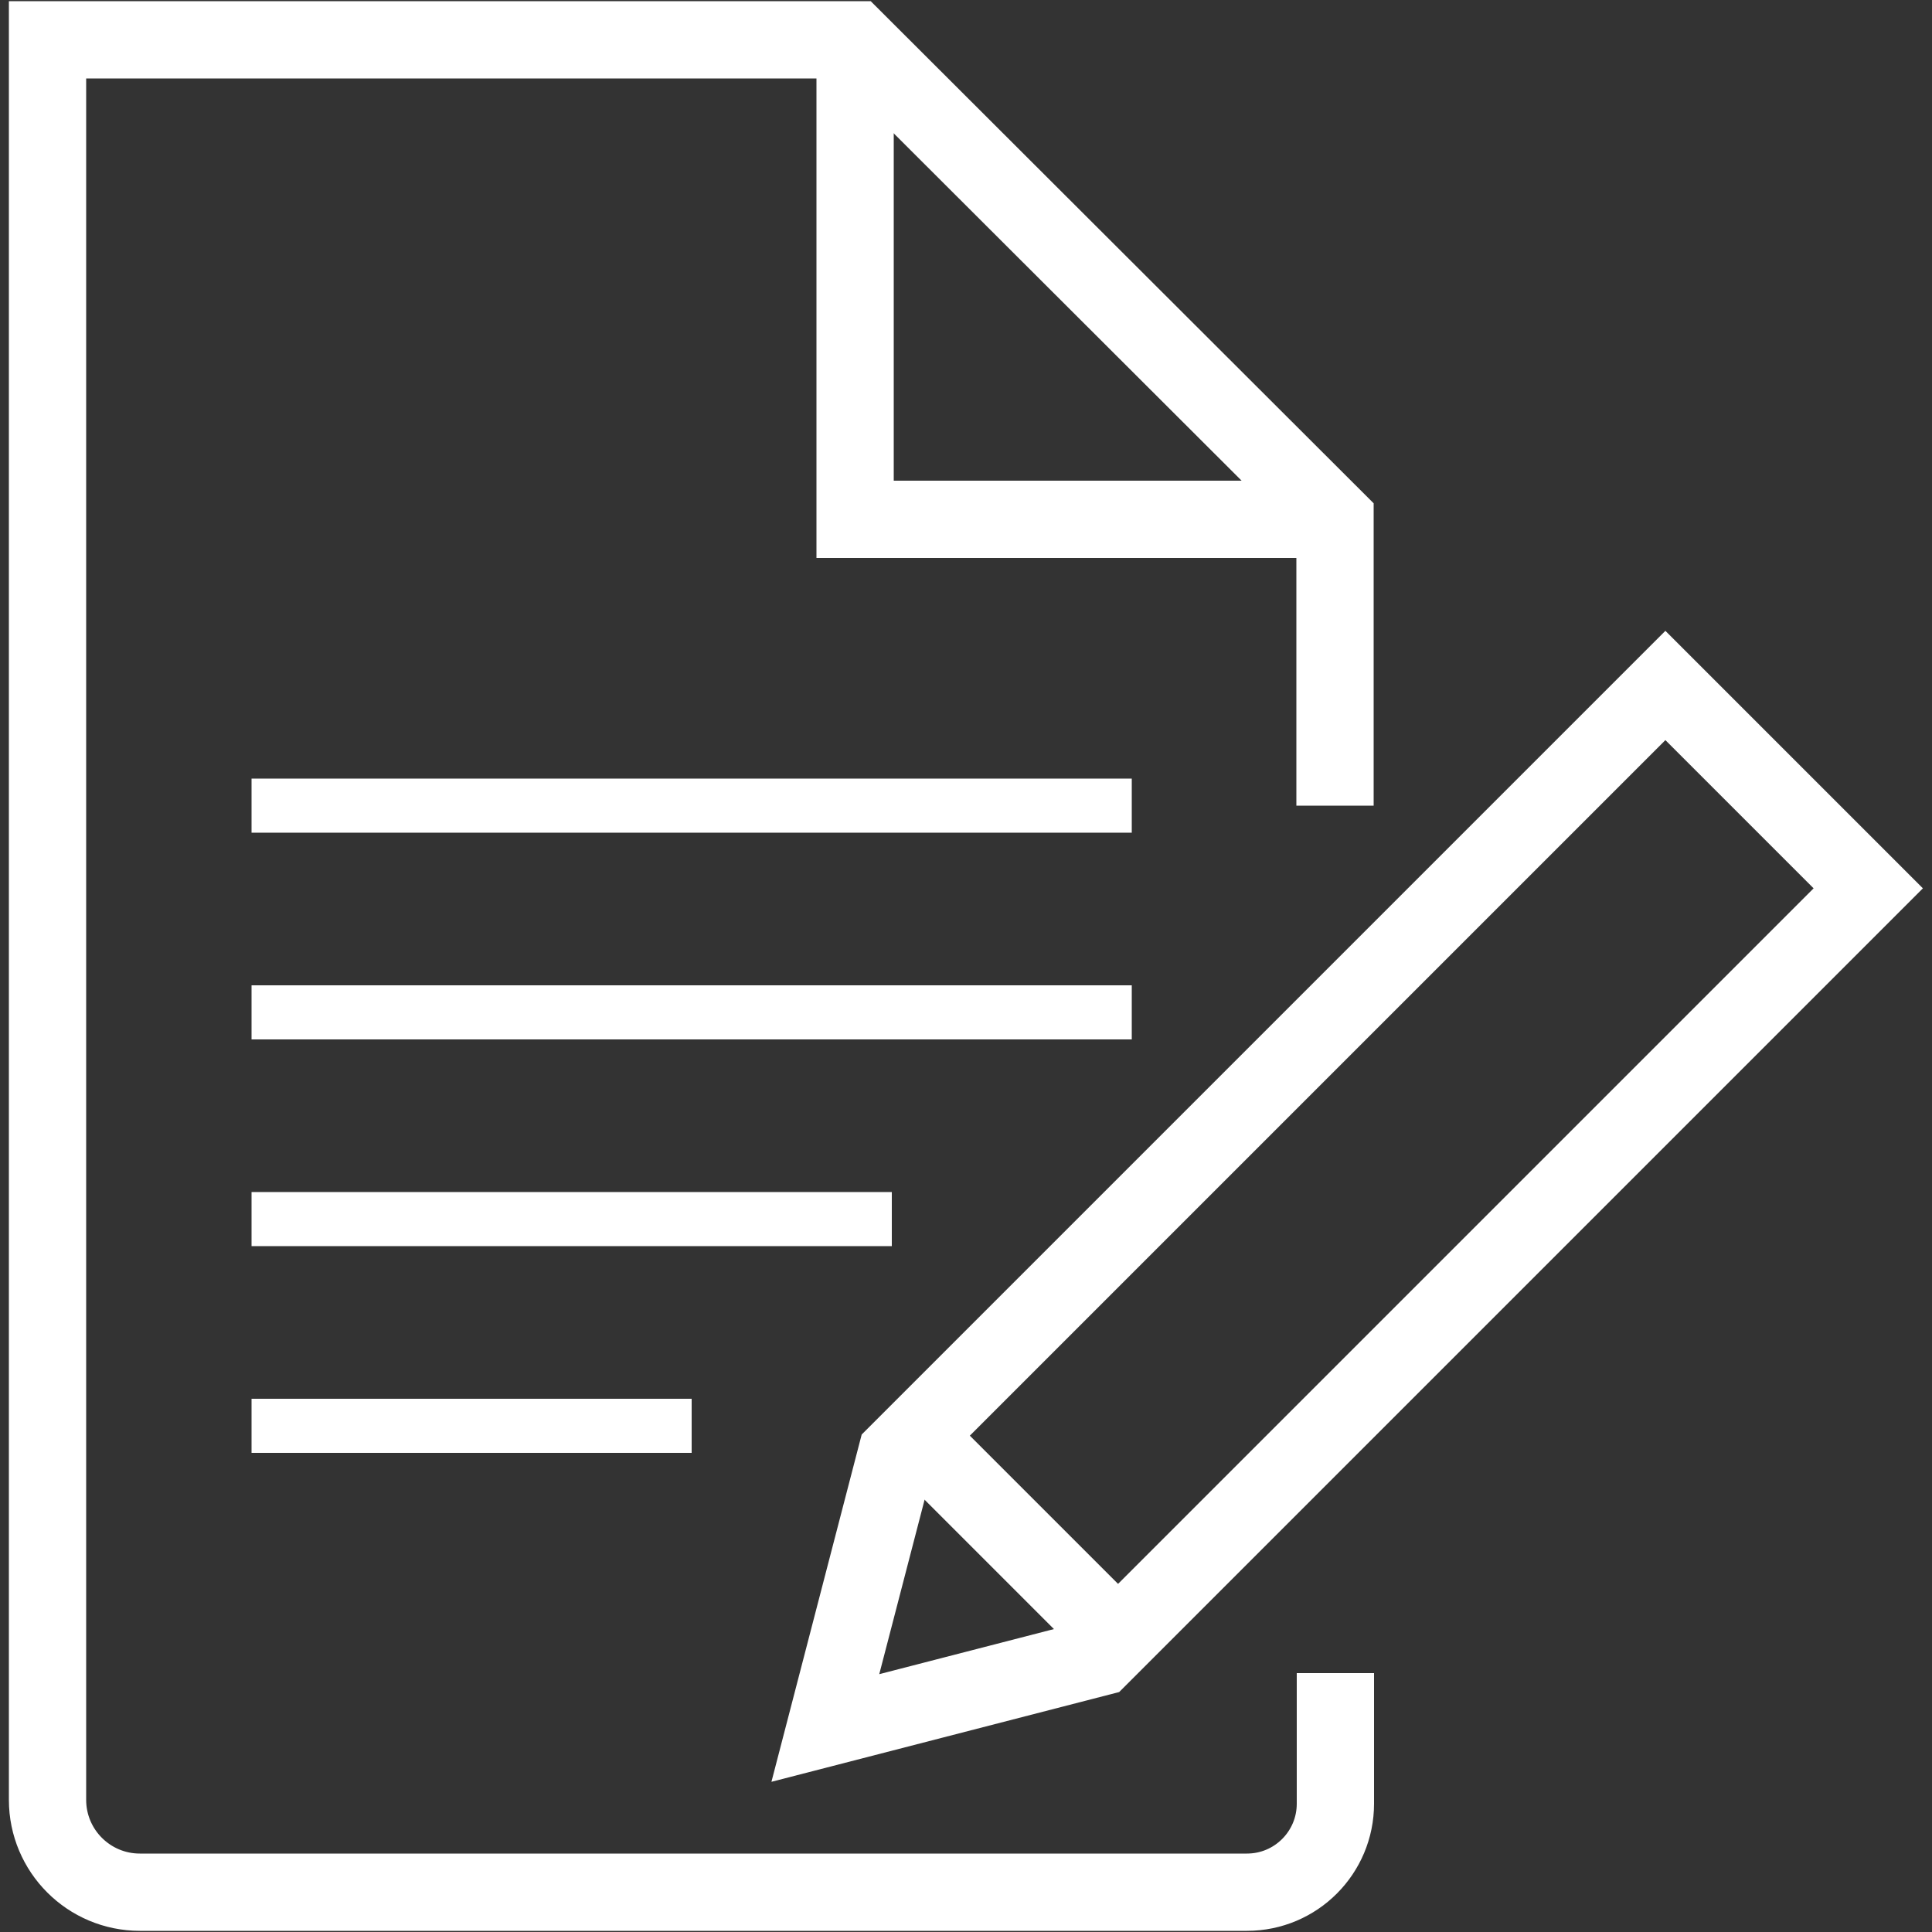 <?xml version="1.0" encoding="utf-8"?>
<!-- Generator: Adobe Illustrator 23.0.3, SVG Export Plug-In . SVG Version: 6.00 Build 0)  -->
<svg version="1.1" xmlns="http://www.w3.org/2000/svg" xmlns:xlink="http://www.w3.org/1999/xlink" x="0px" y="0px"
	 viewBox="0 0 500 500" style="enable-background:new 0 0 500 500;" xml:space="preserve">
<rect x="0" y="0" width="500" height="500" fill="#333333" stroke="none"/>
<style type="text/css">
	.st0{display:none;}
	.st1{display:inline;}
	.st2{fill:none;stroke:#68C6E0;stroke-miterlimit:10;}
	.st3{fill:none;stroke:#1D4477;stroke-width:20;stroke-miterlimit:10;}
	.st4{display:inline;fill:none;stroke:#1D4477;stroke-width:20;stroke-miterlimit:10;}
	.st5{fill:none;stroke:#FFFFFF;stroke-width:20;stroke-miterlimit:10;}
	.st6{fill:none;stroke:#FF00FF;stroke-width:20;stroke-miterlimit:10;}
	.st7{fill:none;stroke:#FF00FF;stroke-width:19.186;stroke-miterlimit:10;}
	.st8{fill:none;stroke:#FFFFFF;stroke-width:20;stroke-miterlimit:60;}
	.st9{fill:none;stroke:#FFFFFF;stroke-width:14;stroke-miterlimit:60;}
	.st10{fill:none;stroke:#FFFFFF;stroke-width:17.807;stroke-miterlimit:10;}
	.st11{fill:#FFFFFF;}
	.st12{fill:none;stroke:#FFFFFF;stroke-width:14;stroke-miterlimit:10;}
	.st13{fill:#FF00FF;}
	.st14{fill:none;stroke:#FFFFFF;stroke-width:20;stroke-linecap:square;stroke-miterlimit:10;}
	.st15{fill:none;stroke:#FFFFFF;stroke-width:20;stroke-linecap:round;stroke-miterlimit:10;}
	.st16{fill:none;stroke:#FFFFFF;stroke-width:22.047;stroke-miterlimit:10;}
	.st17{fill:none;stroke:#FF00FF;stroke-width:14;stroke-miterlimit:10;}
</style>
<g id="Grid" class="st0">
	<g class="st1">
		<g>
			<line class="st2" x1="0" y1="0" x2="0" y2="500"/>
			<line class="st2" x1="20.8" y1="0" x2="20.8" y2="500"/>
			<line class="st2" x1="41.7" y1="0" x2="41.7" y2="500"/>
			<line class="st2" x1="62.5" y1="0" x2="62.5" y2="500"/>
			<line class="st2" x1="83.3" y1="0" x2="83.3" y2="500"/>
			<line class="st2" x1="104.2" y1="0" x2="104.2" y2="500"/>
			<line class="st2" x1="125" y1="0" x2="125" y2="500"/>
			<line class="st2" x1="145.8" y1="0" x2="145.8" y2="500"/>
			<line class="st2" x1="166.7" y1="0" x2="166.7" y2="500"/>
			<line class="st2" x1="187.5" y1="0" x2="187.5" y2="500"/>
			<line class="st2" x1="208.3" y1="0" x2="208.3" y2="500"/>
			<line class="st2" x1="229.2" y1="0" x2="229.2" y2="500"/>
			<line class="st2" x1="250" y1="0" x2="250" y2="500"/>
			<line class="st2" x1="270.8" y1="0" x2="270.8" y2="500"/>
			<line class="st2" x1="291.7" y1="0" x2="291.7" y2="500"/>
			<line class="st2" x1="312.5" y1="0" x2="312.5" y2="500"/>
			<line class="st2" x1="333.3" y1="0" x2="333.3" y2="500"/>
			<line class="st2" x1="354.2" y1="0" x2="354.2" y2="500"/>
			<line class="st2" x1="375" y1="0" x2="375" y2="500"/>
			<line class="st2" x1="395.8" y1="0" x2="395.8" y2="500"/>
			<line class="st2" x1="416.7" y1="0" x2="416.7" y2="500"/>
			<line class="st2" x1="437.5" y1="0" x2="437.5" y2="500"/>
			<line class="st2" x1="458.3" y1="0" x2="458.3" y2="500"/>
			<line class="st2" x1="479.2" y1="0" x2="479.2" y2="500"/>
			<line class="st2" x1="500" y1="0" x2="500" y2="500"/>
		</g>
		<g>
			<line class="st2" x1="500" y1="0" x2="0" y2="0"/>
			<line class="st2" x1="500" y1="20.8" x2="0" y2="20.8"/>
			<line class="st2" x1="500" y1="41.7" x2="0" y2="41.7"/>
			<line class="st2" x1="500" y1="62.5" x2="0" y2="62.5"/>
			<line class="st2" x1="500" y1="83.3" x2="0" y2="83.3"/>
			<line class="st2" x1="500" y1="104.2" x2="0" y2="104.2"/>
			<line class="st2" x1="500" y1="125" x2="0" y2="125"/>
			<line class="st2" x1="500" y1="145.8" x2="0" y2="145.8"/>
			<line class="st2" x1="500" y1="166.7" x2="0" y2="166.7"/>
			<line class="st2" x1="500" y1="187.5" x2="0" y2="187.5"/>
			<line class="st2" x1="500" y1="208.3" x2="0" y2="208.3"/>
			<line class="st2" x1="500" y1="229.2" x2="0" y2="229.2"/>
			<line class="st2" x1="500" y1="250" x2="0" y2="250"/>
			<line class="st2" x1="500" y1="270.8" x2="0" y2="270.8"/>
			<line class="st2" x1="500" y1="291.7" x2="0" y2="291.7"/>
			<line class="st2" x1="500" y1="312.5" x2="0" y2="312.5"/>
			<line class="st2" x1="500" y1="333.3" x2="0" y2="333.3"/>
			<line class="st2" x1="500" y1="354.2" x2="0" y2="354.2"/>
			<line class="st2" x1="500" y1="375" x2="0" y2="375"/>
			<line class="st2" x1="500" y1="395.8" x2="0" y2="395.8"/>
			<line class="st2" x1="500" y1="416.7" x2="0" y2="416.7"/>
			<line class="st2" x1="500" y1="437.5" x2="0" y2="437.5"/>
			<line class="st2" x1="500" y1="458.3" x2="0" y2="458.3"/>
			<line class="st2" x1="500" y1="479.2" x2="0" y2="479.2"/>
			<line class="st2" x1="500" y1="500" x2="0" y2="500"/>
		</g>
	</g>
</g>
<g id="Navy_x5F_Icons">
	<g>
		<polygon class="st5" points="284.5,428.9 213.6,447.2 232,376.4 431,177.4 483.5,229.9 		"/>
		<line class="st5" x1="236.8" y1="371.5" x2="289.3" y2="424"/>
	</g>
	<g>
		<g>
			<path class="st5" d="M345.6,433v33.8c0,12.6-10.2,22.9-22.9,22.9H36.2c-13.2,0-23.9-10.7-23.9-23.9V10.3h208.9l124.3,124.1v74.1"
				/>
			<polyline class="st5" points="221.3,10.3 221.3,134.4 341.6,134.4 			"/>
		</g>
		<g>
			<line class="st12" x1="65.1" y1="208.5" x2="292.9" y2="208.5"/>
			<line class="st12" x1="65.1" y1="262" x2="292.9" y2="262"/>
			<line class="st12" x1="65.1" y1="315.5" x2="230.8" y2="315.5"/>
			<line class="st12" x1="65.1" y1="369" x2="179" y2="369"/>
		</g>
	</g>
</g>
</svg>

